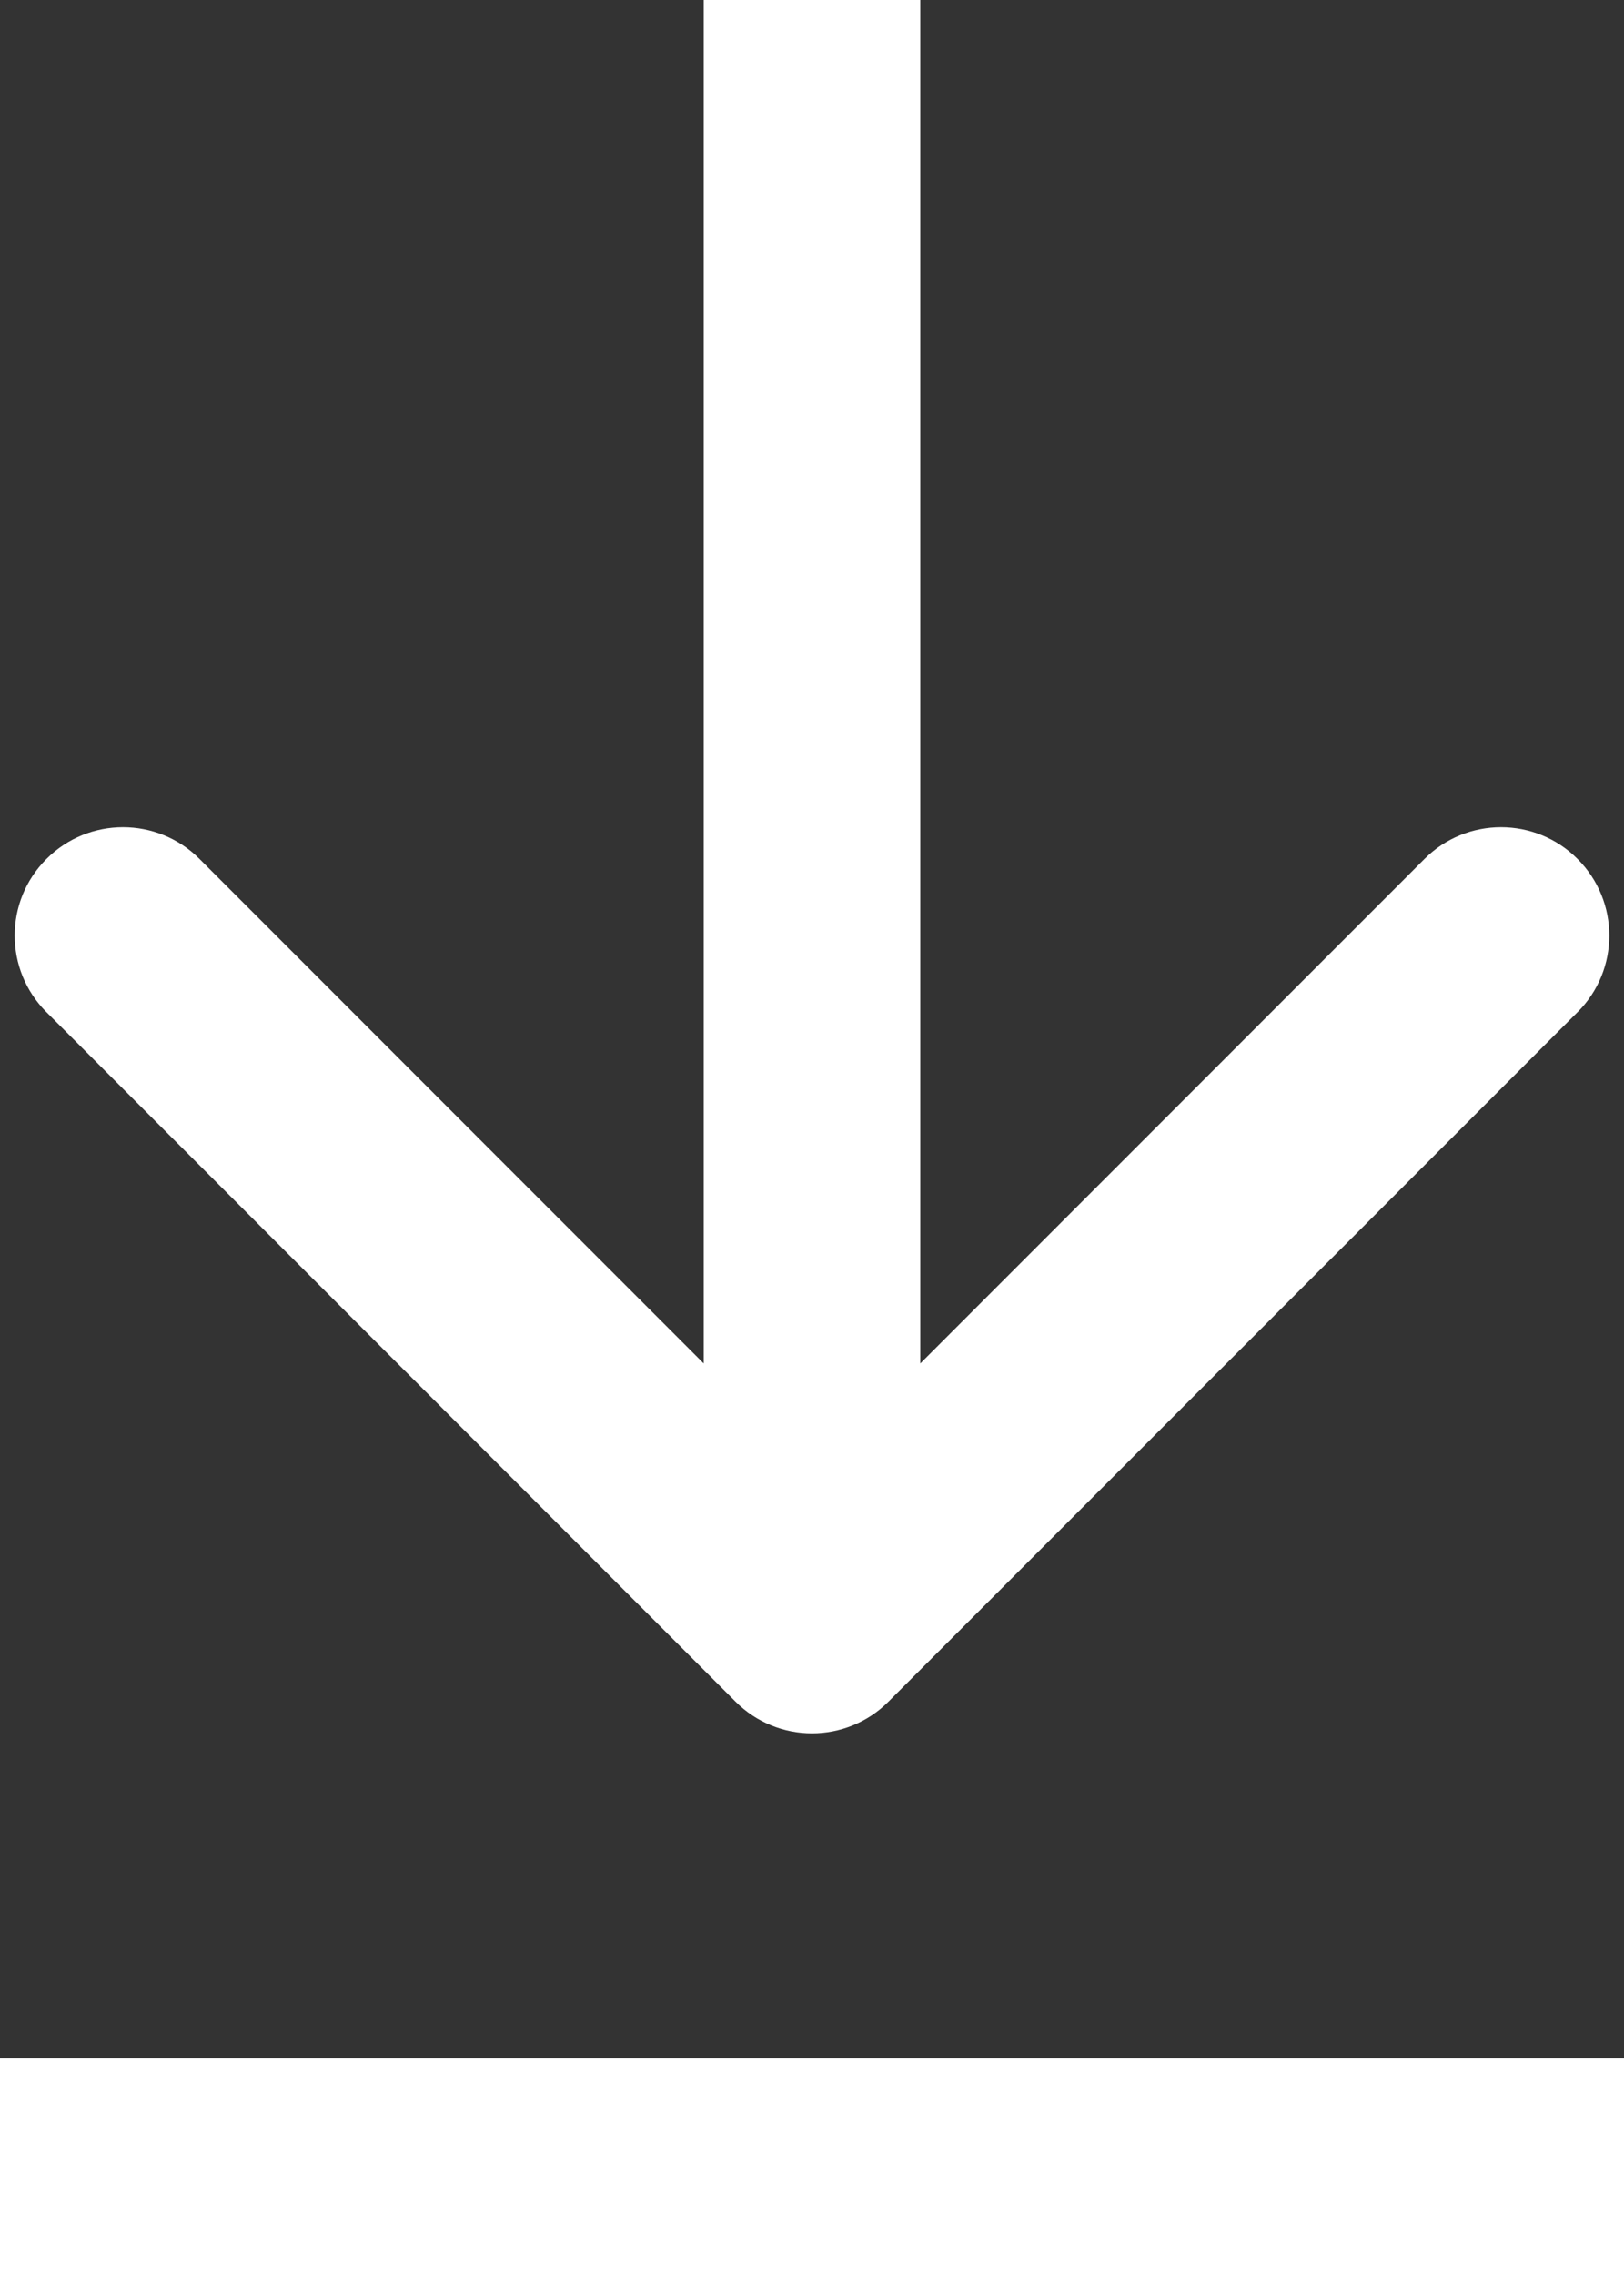 <?xml version="1.0" encoding="UTF-8"?> <svg xmlns="http://www.w3.org/2000/svg" width="15" height="21" viewBox="0 0 15 21" fill="none"><rect x="0" y="0" width="15" height="21" fill="#333333" stroke="none"/><path d="M6.793 15.707C7.183 16.098 7.817 16.098 8.207 15.707L14.571 9.343C14.962 8.953 14.962 8.319 14.571 7.929C14.181 7.538 13.547 7.538 13.157 7.929L7.5 13.586L1.843 7.929C1.453 7.538 0.819 7.538 0.429 7.929C0.038 8.319 0.038 8.953 0.429 9.343L6.793 15.707ZM6.5 0L6.5 15H8.5L8.5 0L6.5 0Z" fill="white"></path><path d="M0 20H15" stroke="white" stroke-width="2"></path></svg> 